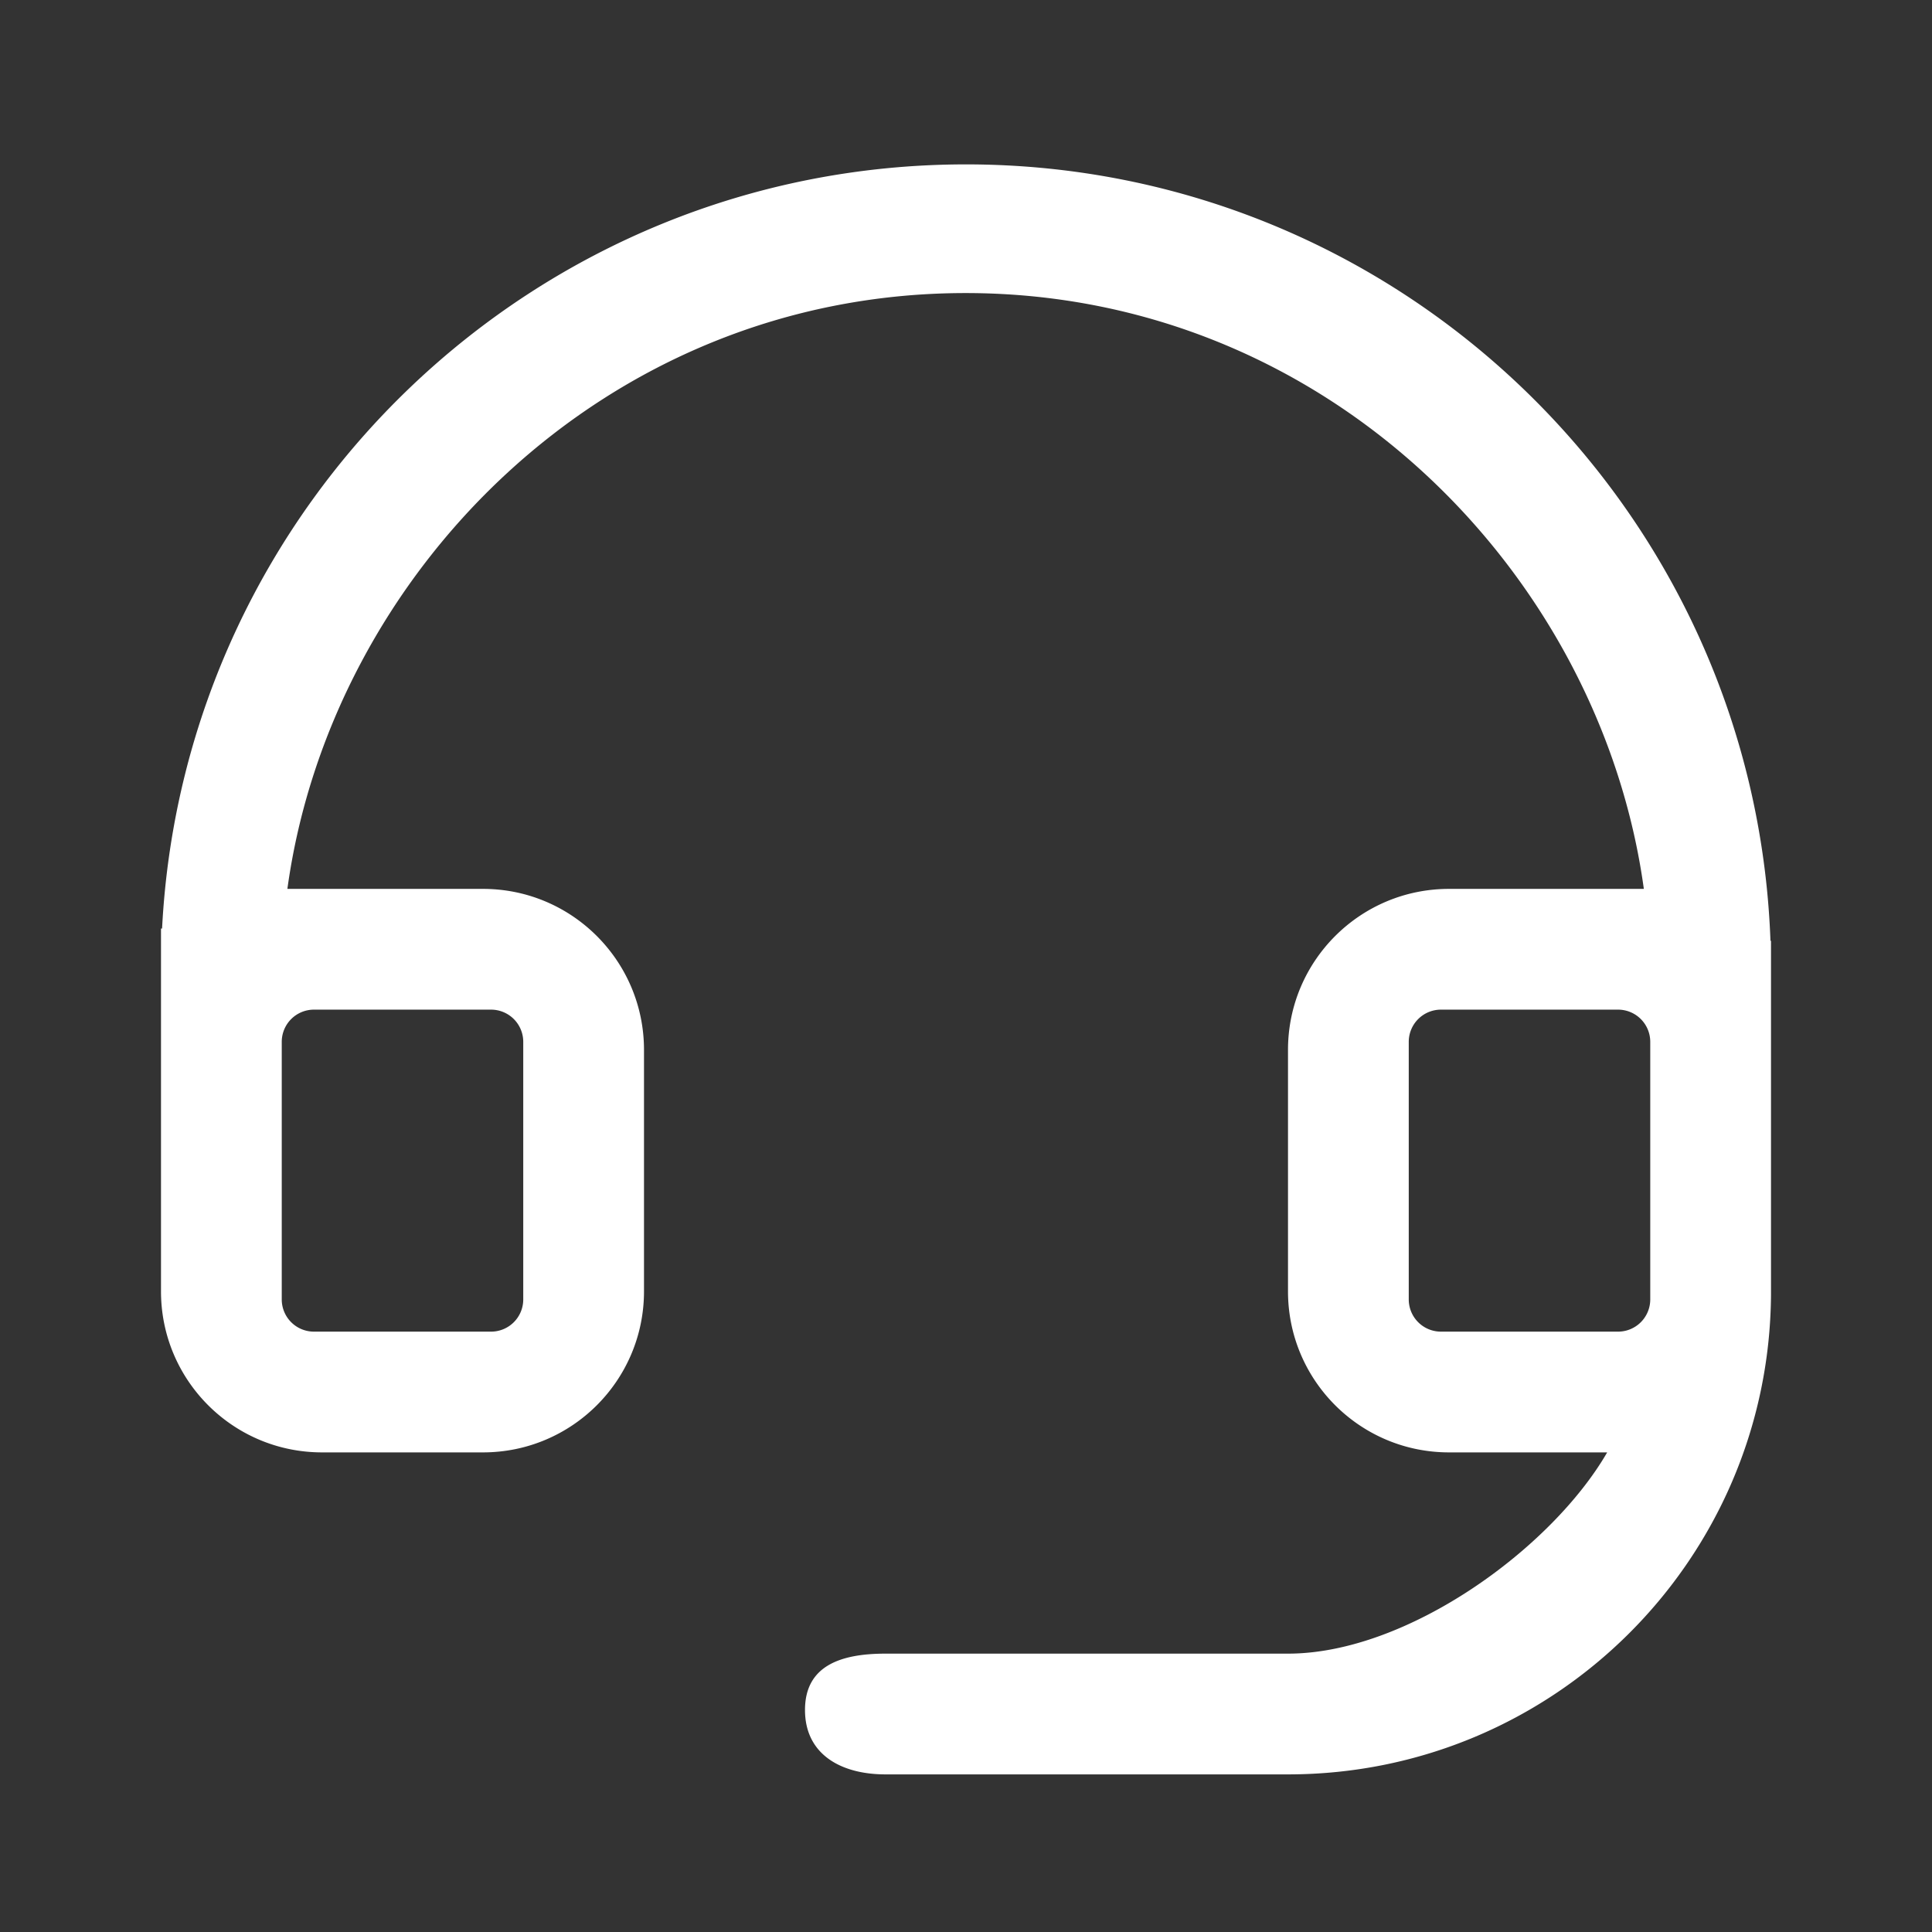 <svg class="icon" viewBox="0 0 1024 1024" xmlns="http://www.w3.org/2000/svg" width="128" height="128"><rect x="0" y="0" width="1024" height="1024" fill="#333333" stroke="none"/><defs><style>@font-face{font-family:feedback-iconfont;src:url(//at.alicdn.com/t/font_1031158_u69w8yhxdu.woff2?t=1630033759944) format(&quot;woff2&quot;),url(//at.alicdn.com/t/font_1031158_u69w8yhxdu.woff?t=1630033759944) format(&quot;woff&quot;),url(//at.alicdn.com/t/font_1031158_u69w8yhxdu.ttf?t=1630033759944) format(&quot;truetype&quot;)}</style></defs><path d="M682.667 940.463H469.333c-23.564 0-42.666-10.569-42.666-34.133 0-23.56 19.102-29.867 42.666-29.867h213.334c63.172 0 139.66-55.654 169.169-106.667H768c-47.13 0-85.333-38.203-85.333-85.333v-128c0-47.125 38.203-85.333 85.333-85.333h103.27c-22.84-166.336-167.543-315.798-359.475-315.798-191.927 0-336.631 149.462-359.475 315.798H256c47.13 0 85.333 38.208 85.333 85.333v128c0 47.13-38.203 85.333-85.333 85.333h-85.333c-47.13 0-85.334-38.203-85.334-85.333V492.134h.572C97.498 266.504 283.835 87.13 512 87.13c230.357 0 418.07 182.826 426.38 411.507h.287V686.37c-1.029 140.506-115.252 254.093-256 254.093zM857.6 535.13h-93.867a17.067 17.067 0 0 0-17.066 17.066V688.73a17.067 17.067 0 0 0 17.066 17.066H857.6a17.067 17.067 0 0 0 17.067-17.066V552.196A17.067 17.067 0 0 0 857.6 535.13zM166.4 705.796h93.867a17.067 17.067 0 0 0 17.066-17.066V552.196a17.067 17.067 0 0 0-17.066-17.066H166.4a17.067 17.067 0 0 0-17.067 17.066V688.73a17.067 17.067 0 0 0 17.067 17.066z" fill="#fff"/></svg>